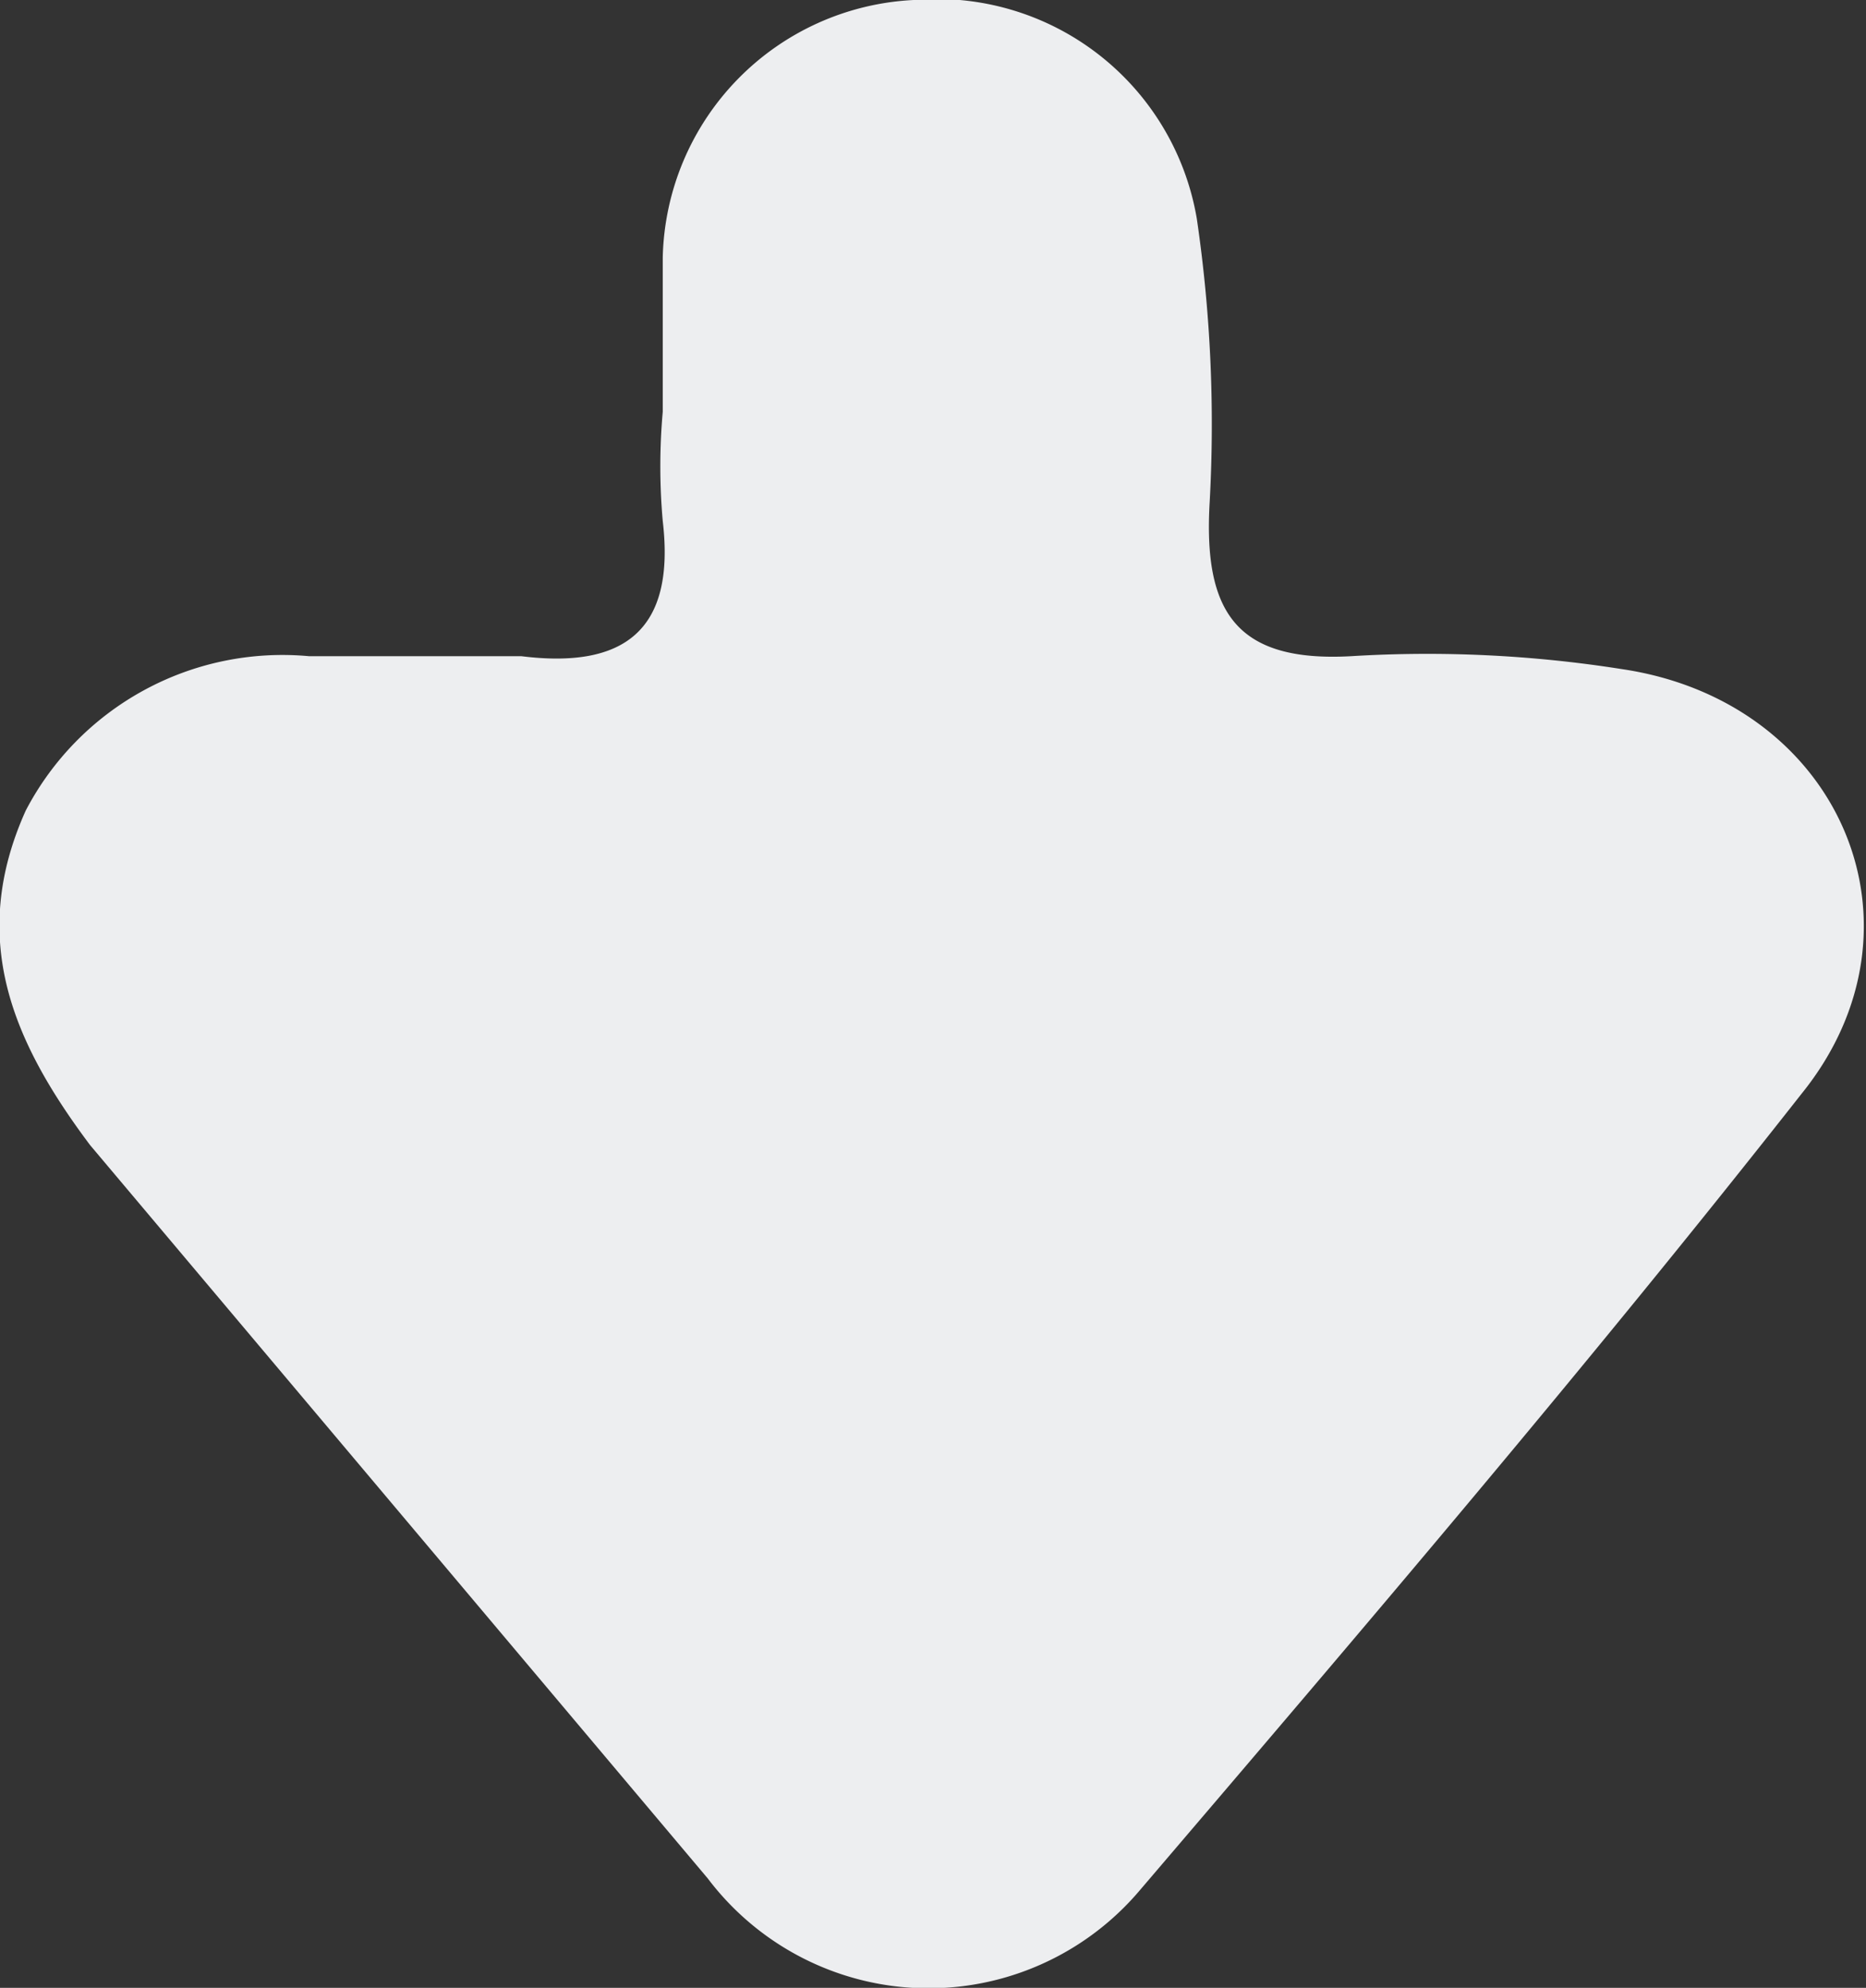 <svg xmlns="http://www.w3.org/2000/svg" width="29" height="30.9" viewBox="0 0 29 30.9"><rect x="0" y="0" width="29" height="30.9" fill="#333333" stroke="none"/><defs><style>.cls-1{fill:#edeef0;}</style></defs><g id="Layer_2" data-name="Layer 2"><g id="Layer_1-2" data-name="Layer 1"><path class="cls-1" d="M10.3,6.3V4a4.1,4.1,0,0,1,3.9-4,4.1,4.1,0,0,1,4.4,3.4,22,22,0,0,1,.2,4.4c-.1,1.7.4,2.5,2.2,2.4a19.4,19.4,0,0,1,4.2.2c3.4.5,4.9,4,2.8,6.6-3.3,4.2-6.8,8.3-10.3,12.4a4.3,4.3,0,0,1-6.7-.2L1.4,17.8C.2,16.2-.5,14.6.4,12.6a4.5,4.5,0,0,1,4.4-2.4H8.1c1.6.2,2.4-.4,2.2-2.1a9.6,9.6,0,0,1,0-1.7Z"/></g></g></svg>